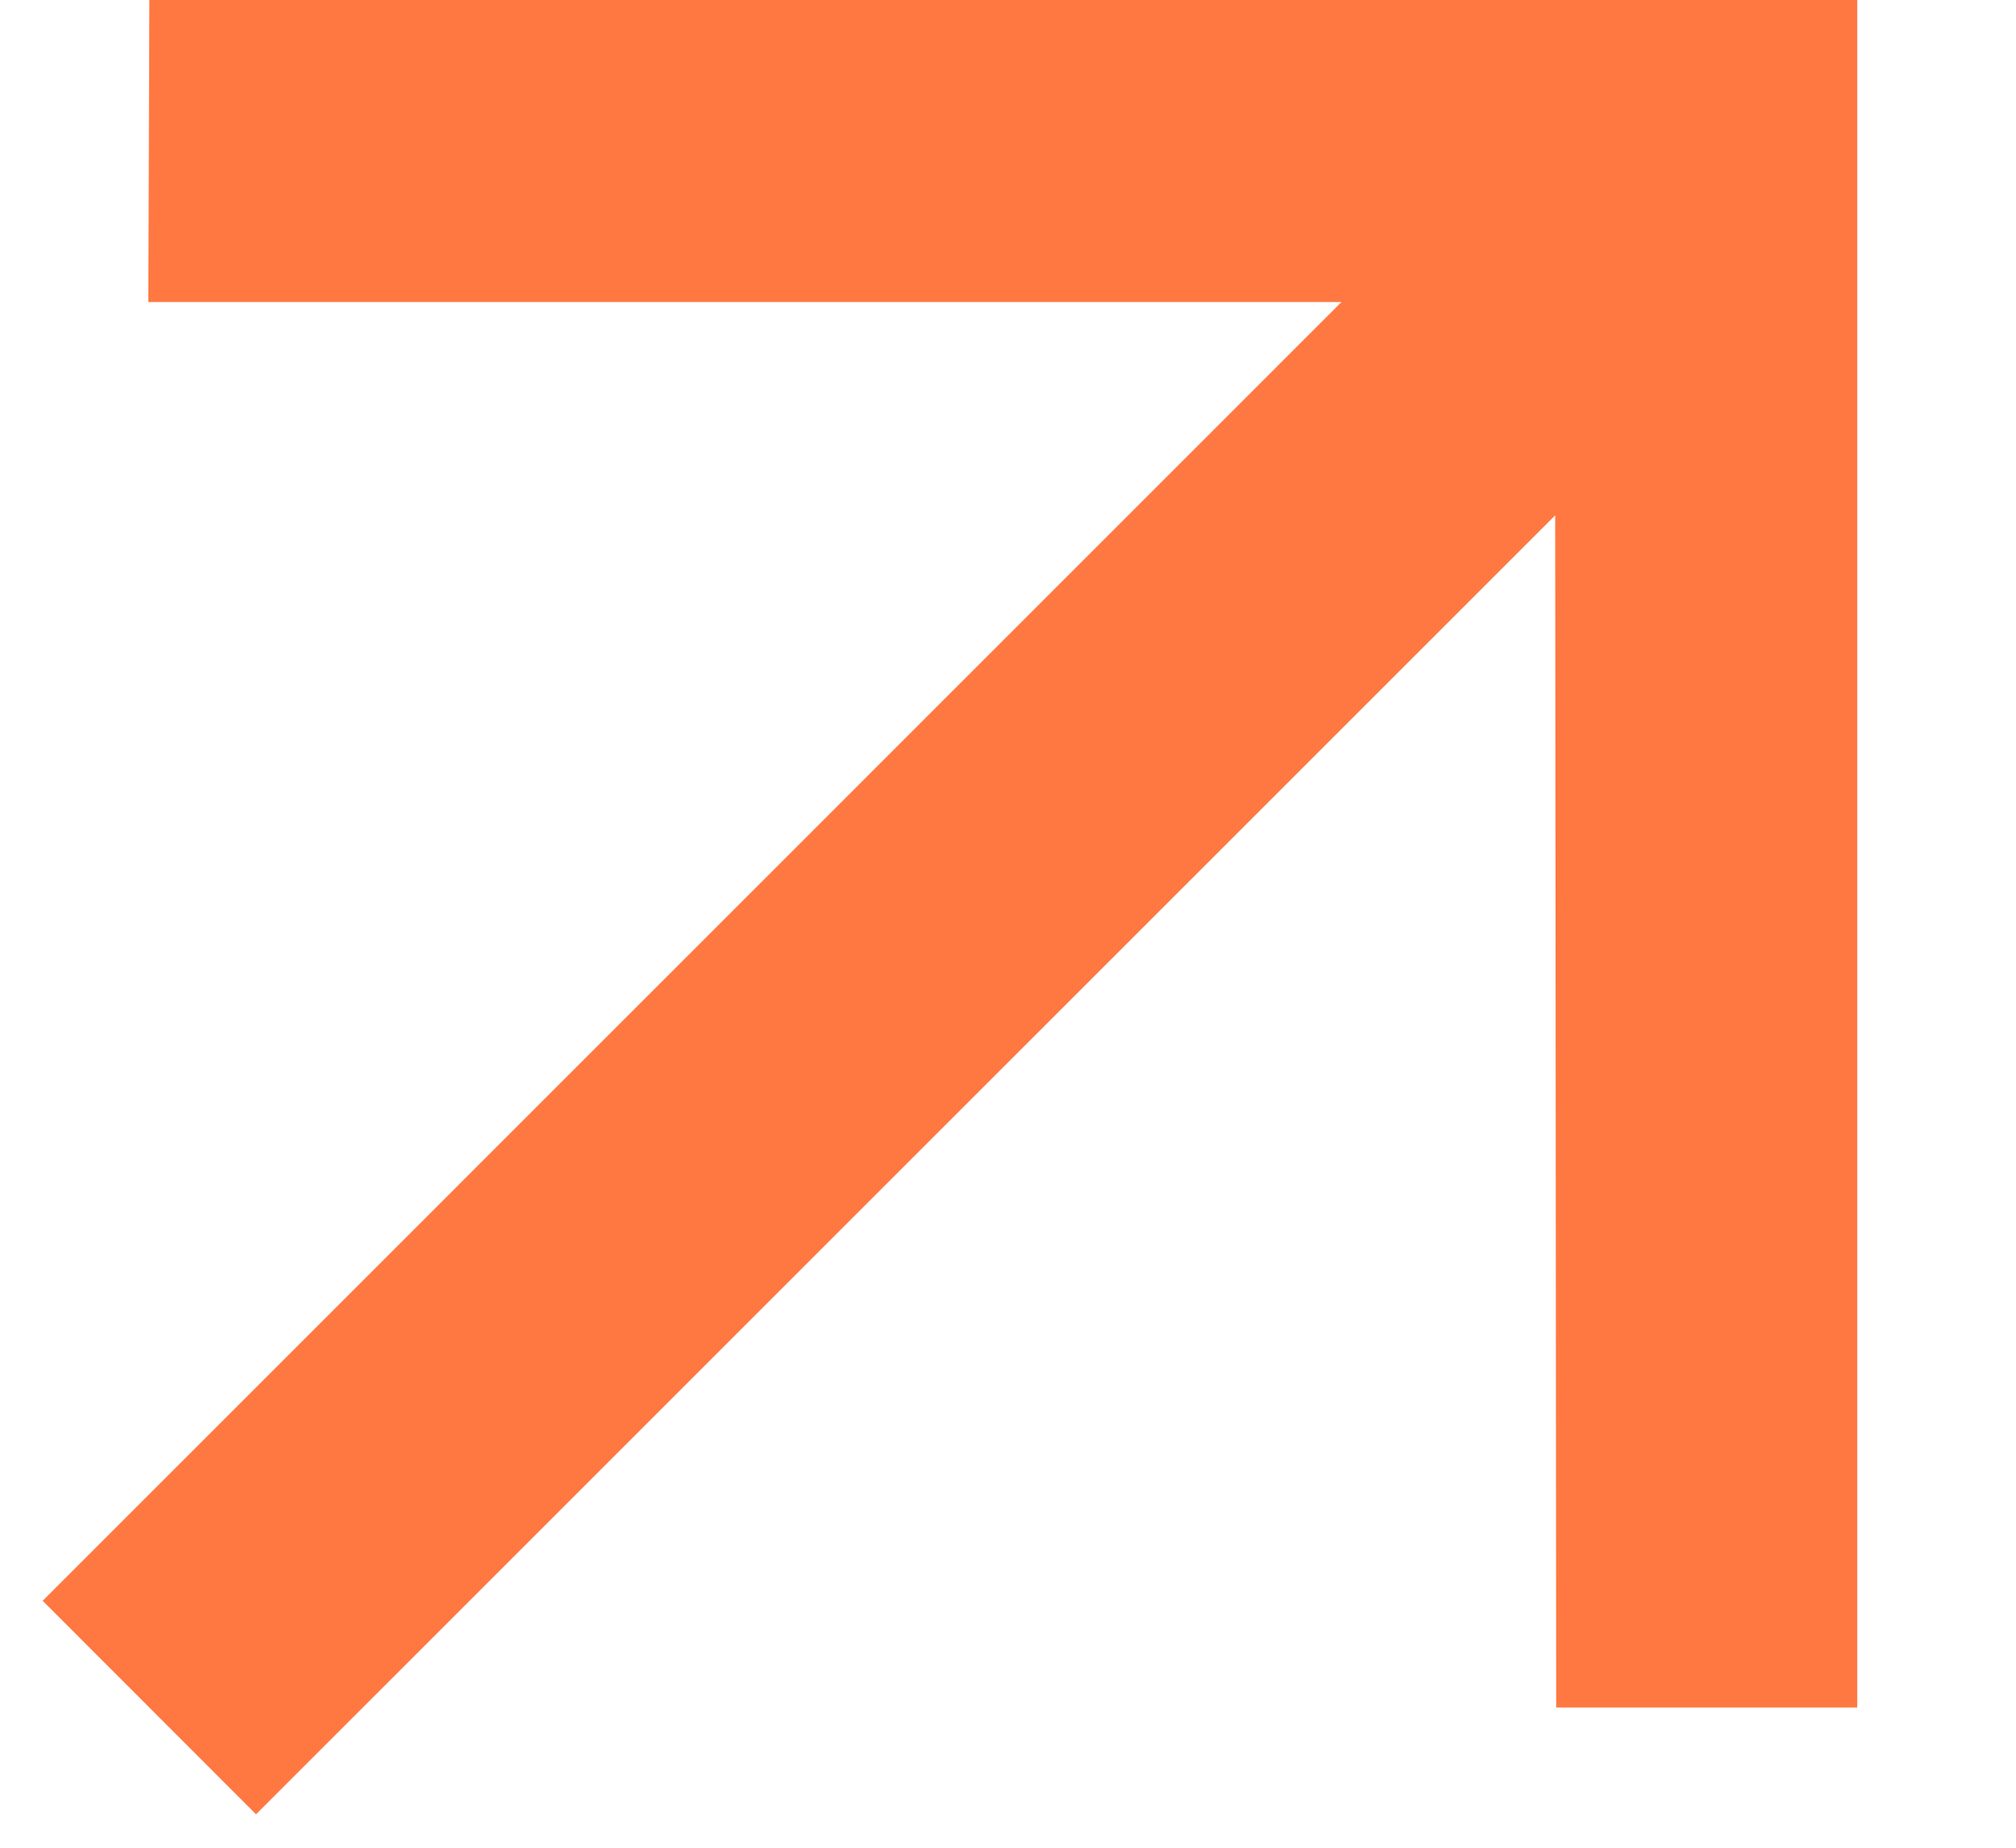 <?xml version="1.0" encoding="UTF-8"?> <svg xmlns="http://www.w3.org/2000/svg" width="12" height="11" viewBox="0 0 12 11" fill="none"><path d="M0.254 9.53L7.985 1.798H0.883L0.889 0H11.055V10.165H9.263L9.257 3.068L1.524 10.801L0.254 9.53Z" fill="#FF7842"></path></svg> 